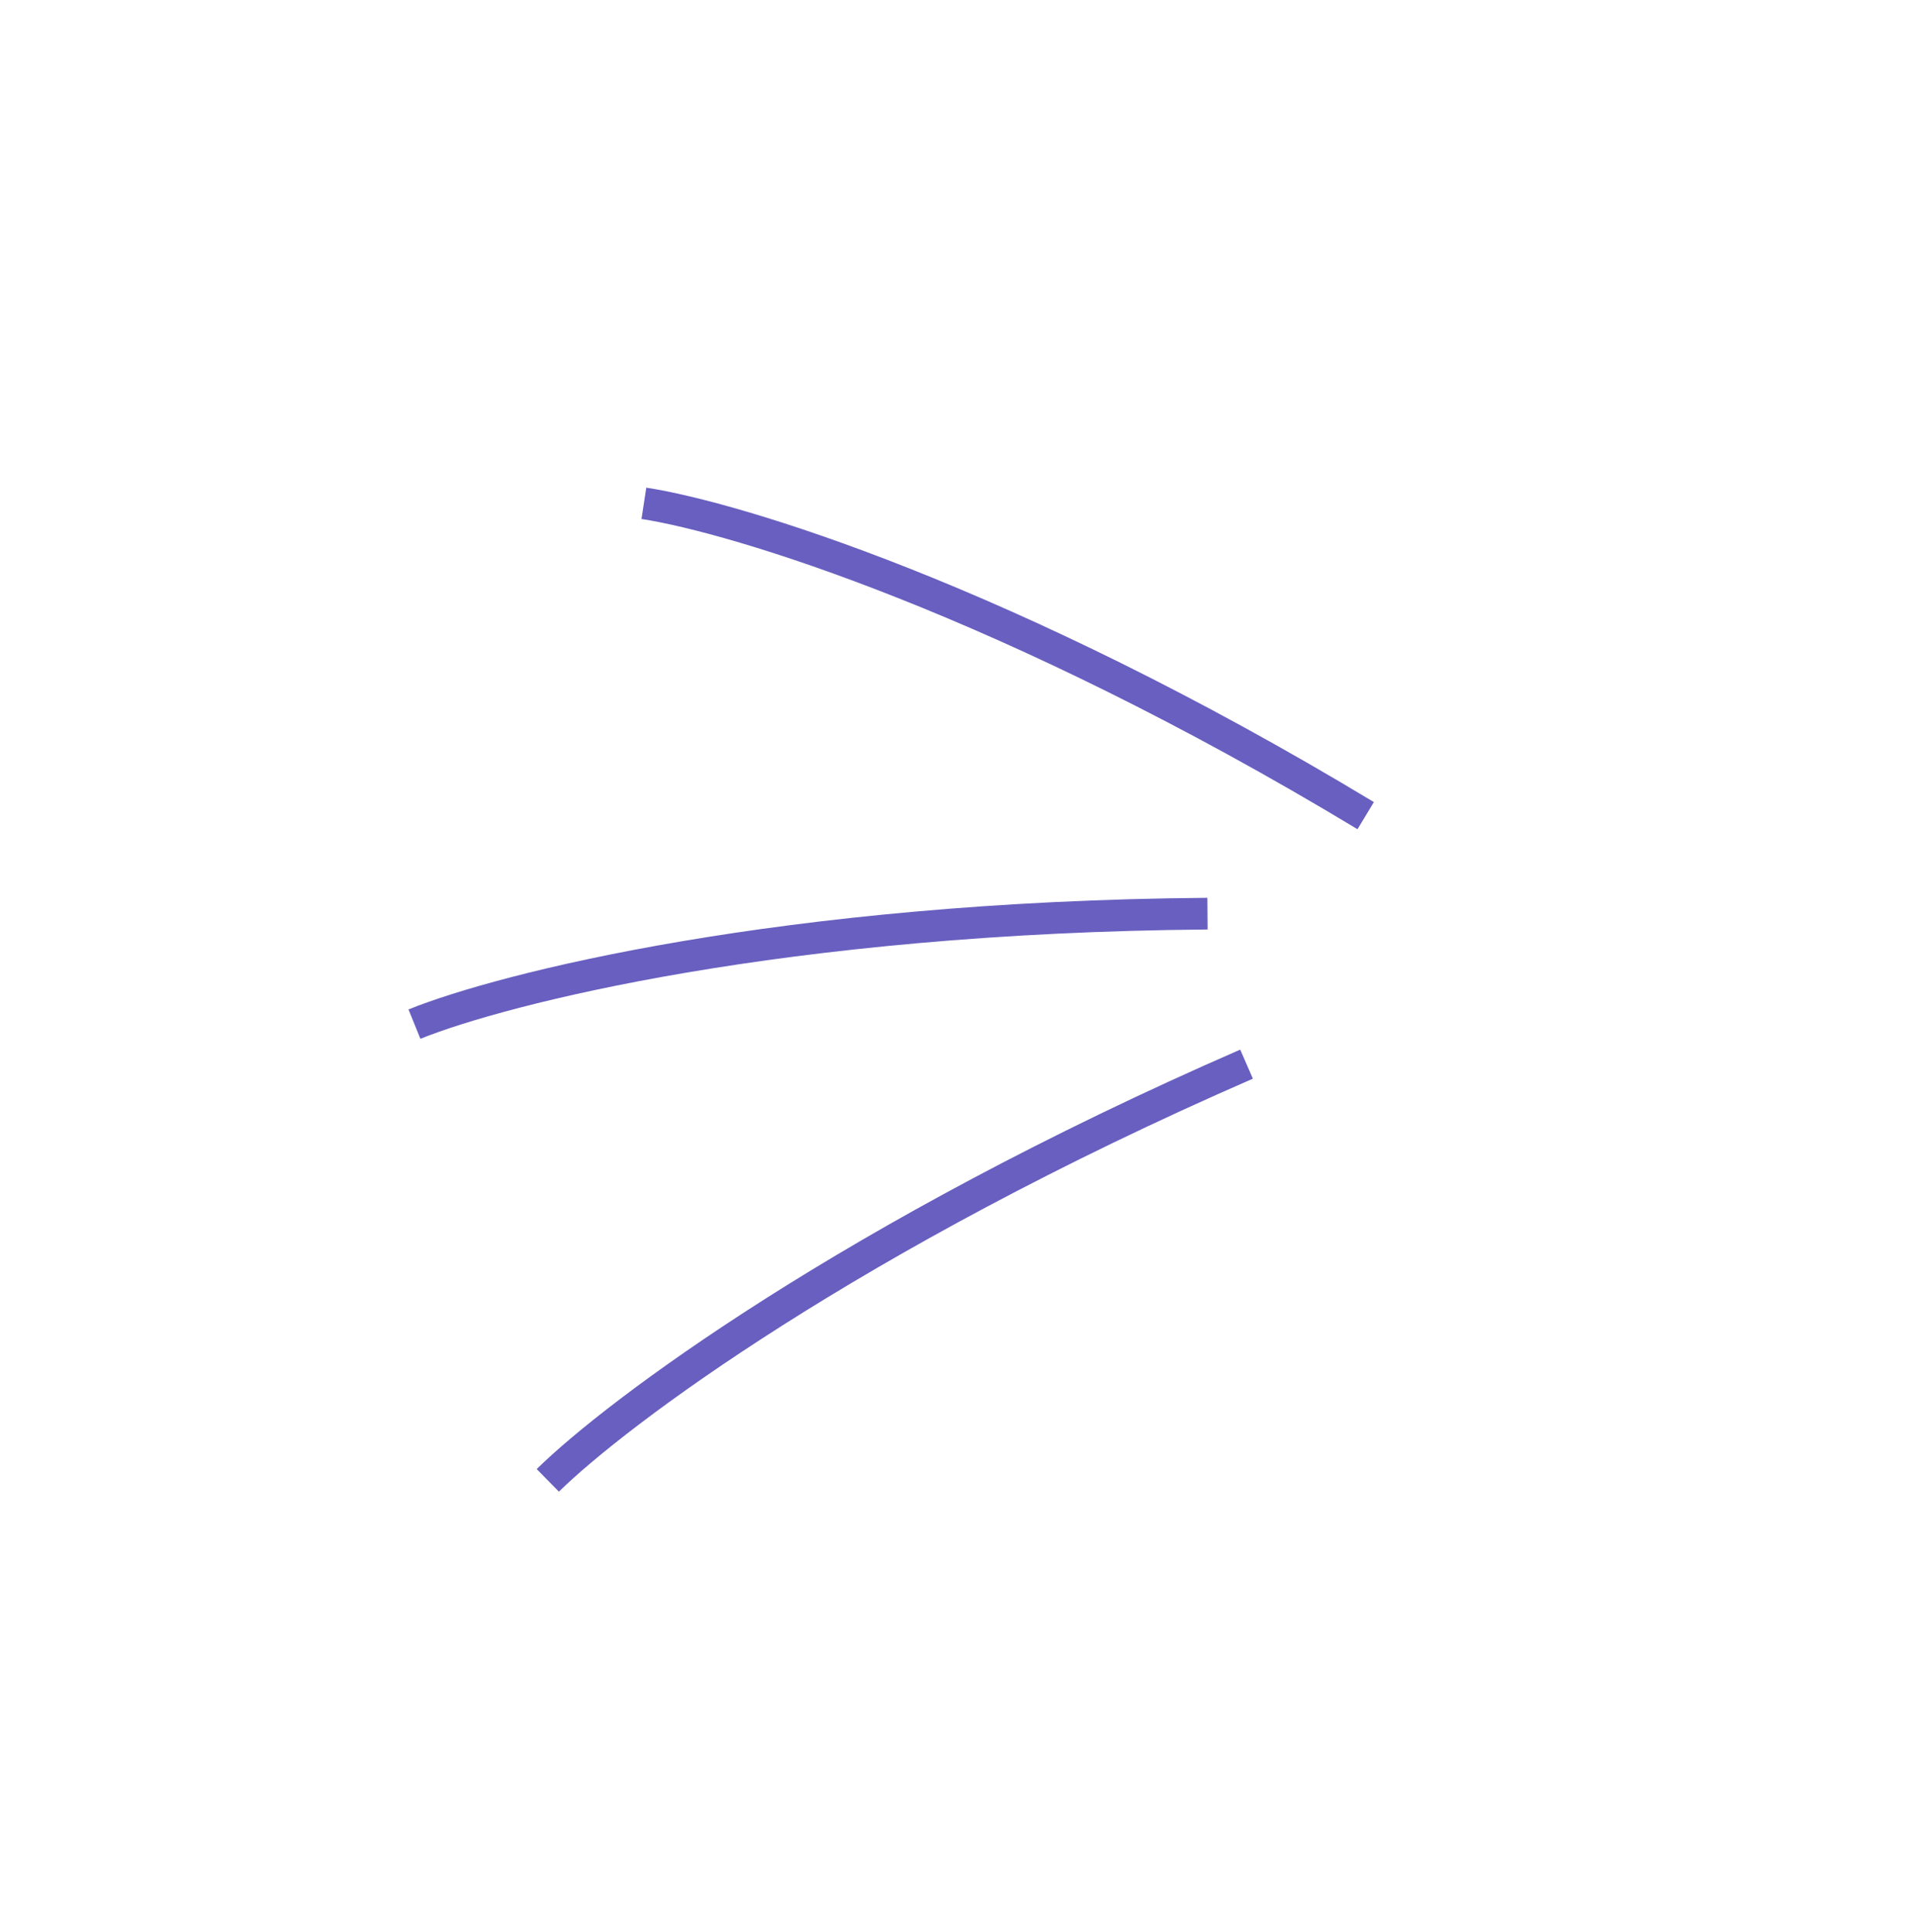 <?xml version="1.0" encoding="UTF-8"?> <svg xmlns="http://www.w3.org/2000/svg" width="117" height="118" viewBox="0 0 117 118" fill="none"> <g clip-path="url(#clip0_101_87)"> <path d="M73.735 55.795C47.809 56.002 30.648 60.378 25.308 62.541" stroke="#685FC0" stroke-width="1.935"></path> <path d="M76.12 64.985C51.955 75.516 37.606 86.318 33.452 90.402" stroke="#685FC0" stroke-width="1.935"></path> <path d="M83.395 49.81C61.511 36.6 44.892 31.59 39.319 30.737" stroke="#685FC0" stroke-width="1.935"></path> </g> <defs> <clipPath id="clip0_101_87"> <rect width="89.984" height="75.47" fill="white" transform="translate(0 63.799) rotate(-45.154)"></rect> </clipPath> </defs> </svg> 